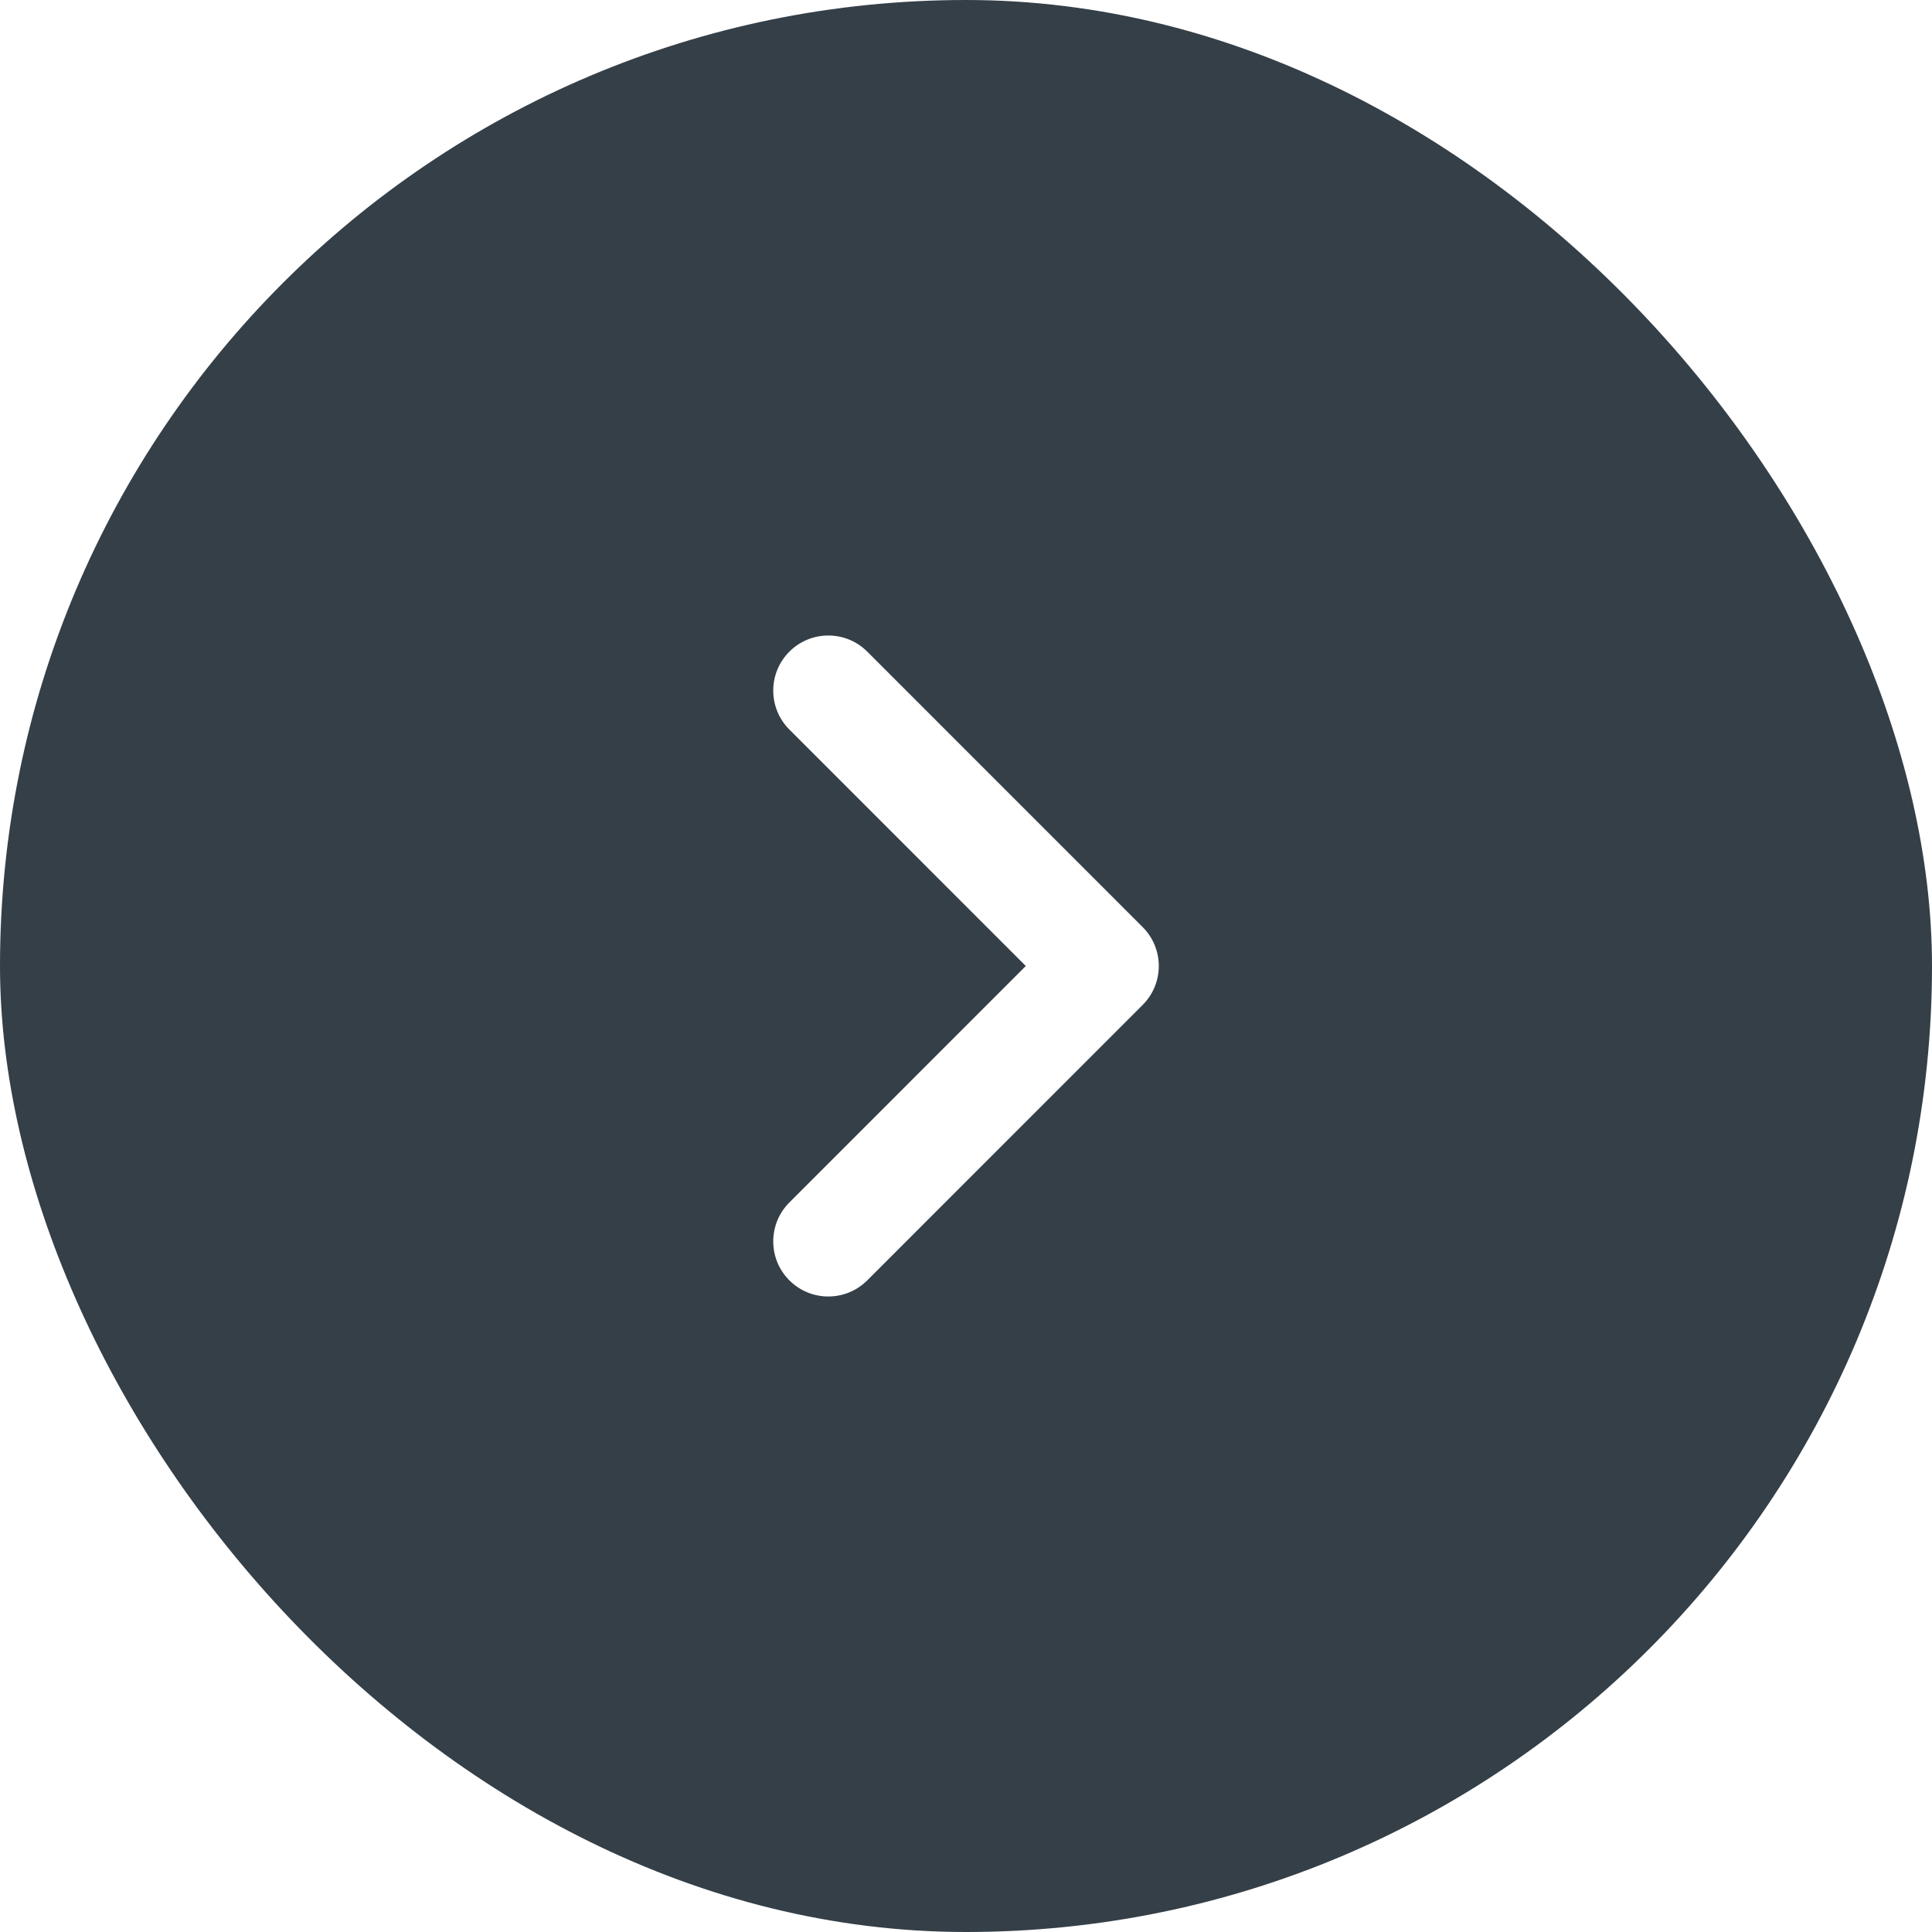 <svg width="38" height="38" viewBox="0 0 38 38" fill="none" xmlns="http://www.w3.org/2000/svg">
<g filter="url(#filter0_b_386_4408)">
<rect x="38" y="38" width="38" height="38" rx="19" transform="rotate(-180 38 38)" fill="#353F47"/>
<path fill-rule="evenodd" clip-rule="evenodd" d="M15.526 12.817C15.103 13.24 15.103 13.926 15.526 14.349L20.176 19L15.526 23.651C15.103 24.074 15.103 24.76 15.526 25.183C15.949 25.606 16.635 25.606 17.058 25.183L22.474 19.766C22.898 19.343 22.898 18.657 22.474 18.234L17.058 12.817C16.635 12.394 15.949 12.394 15.526 12.817Z" fill="white"/>
</g>
<defs>
<filter id="filter0_b_386_4408" x="-24" y="-24" width="86" height="86" filterUnits="userSpaceOnUse" color-interpolation-filters="sRGB">
<feFlood flood-opacity="0" result="BackgroundImageFix"/>
<feGaussianBlur in="BackgroundImageFix" stdDeviation="12"/>
<feComposite in2="SourceAlpha" operator="in" result="effect1_backgroundBlur_386_4408"/>
<feBlend mode="normal" in="SourceGraphic" in2="effect1_backgroundBlur_386_4408" result="shape"/>
</filter>
</defs>
</svg>
